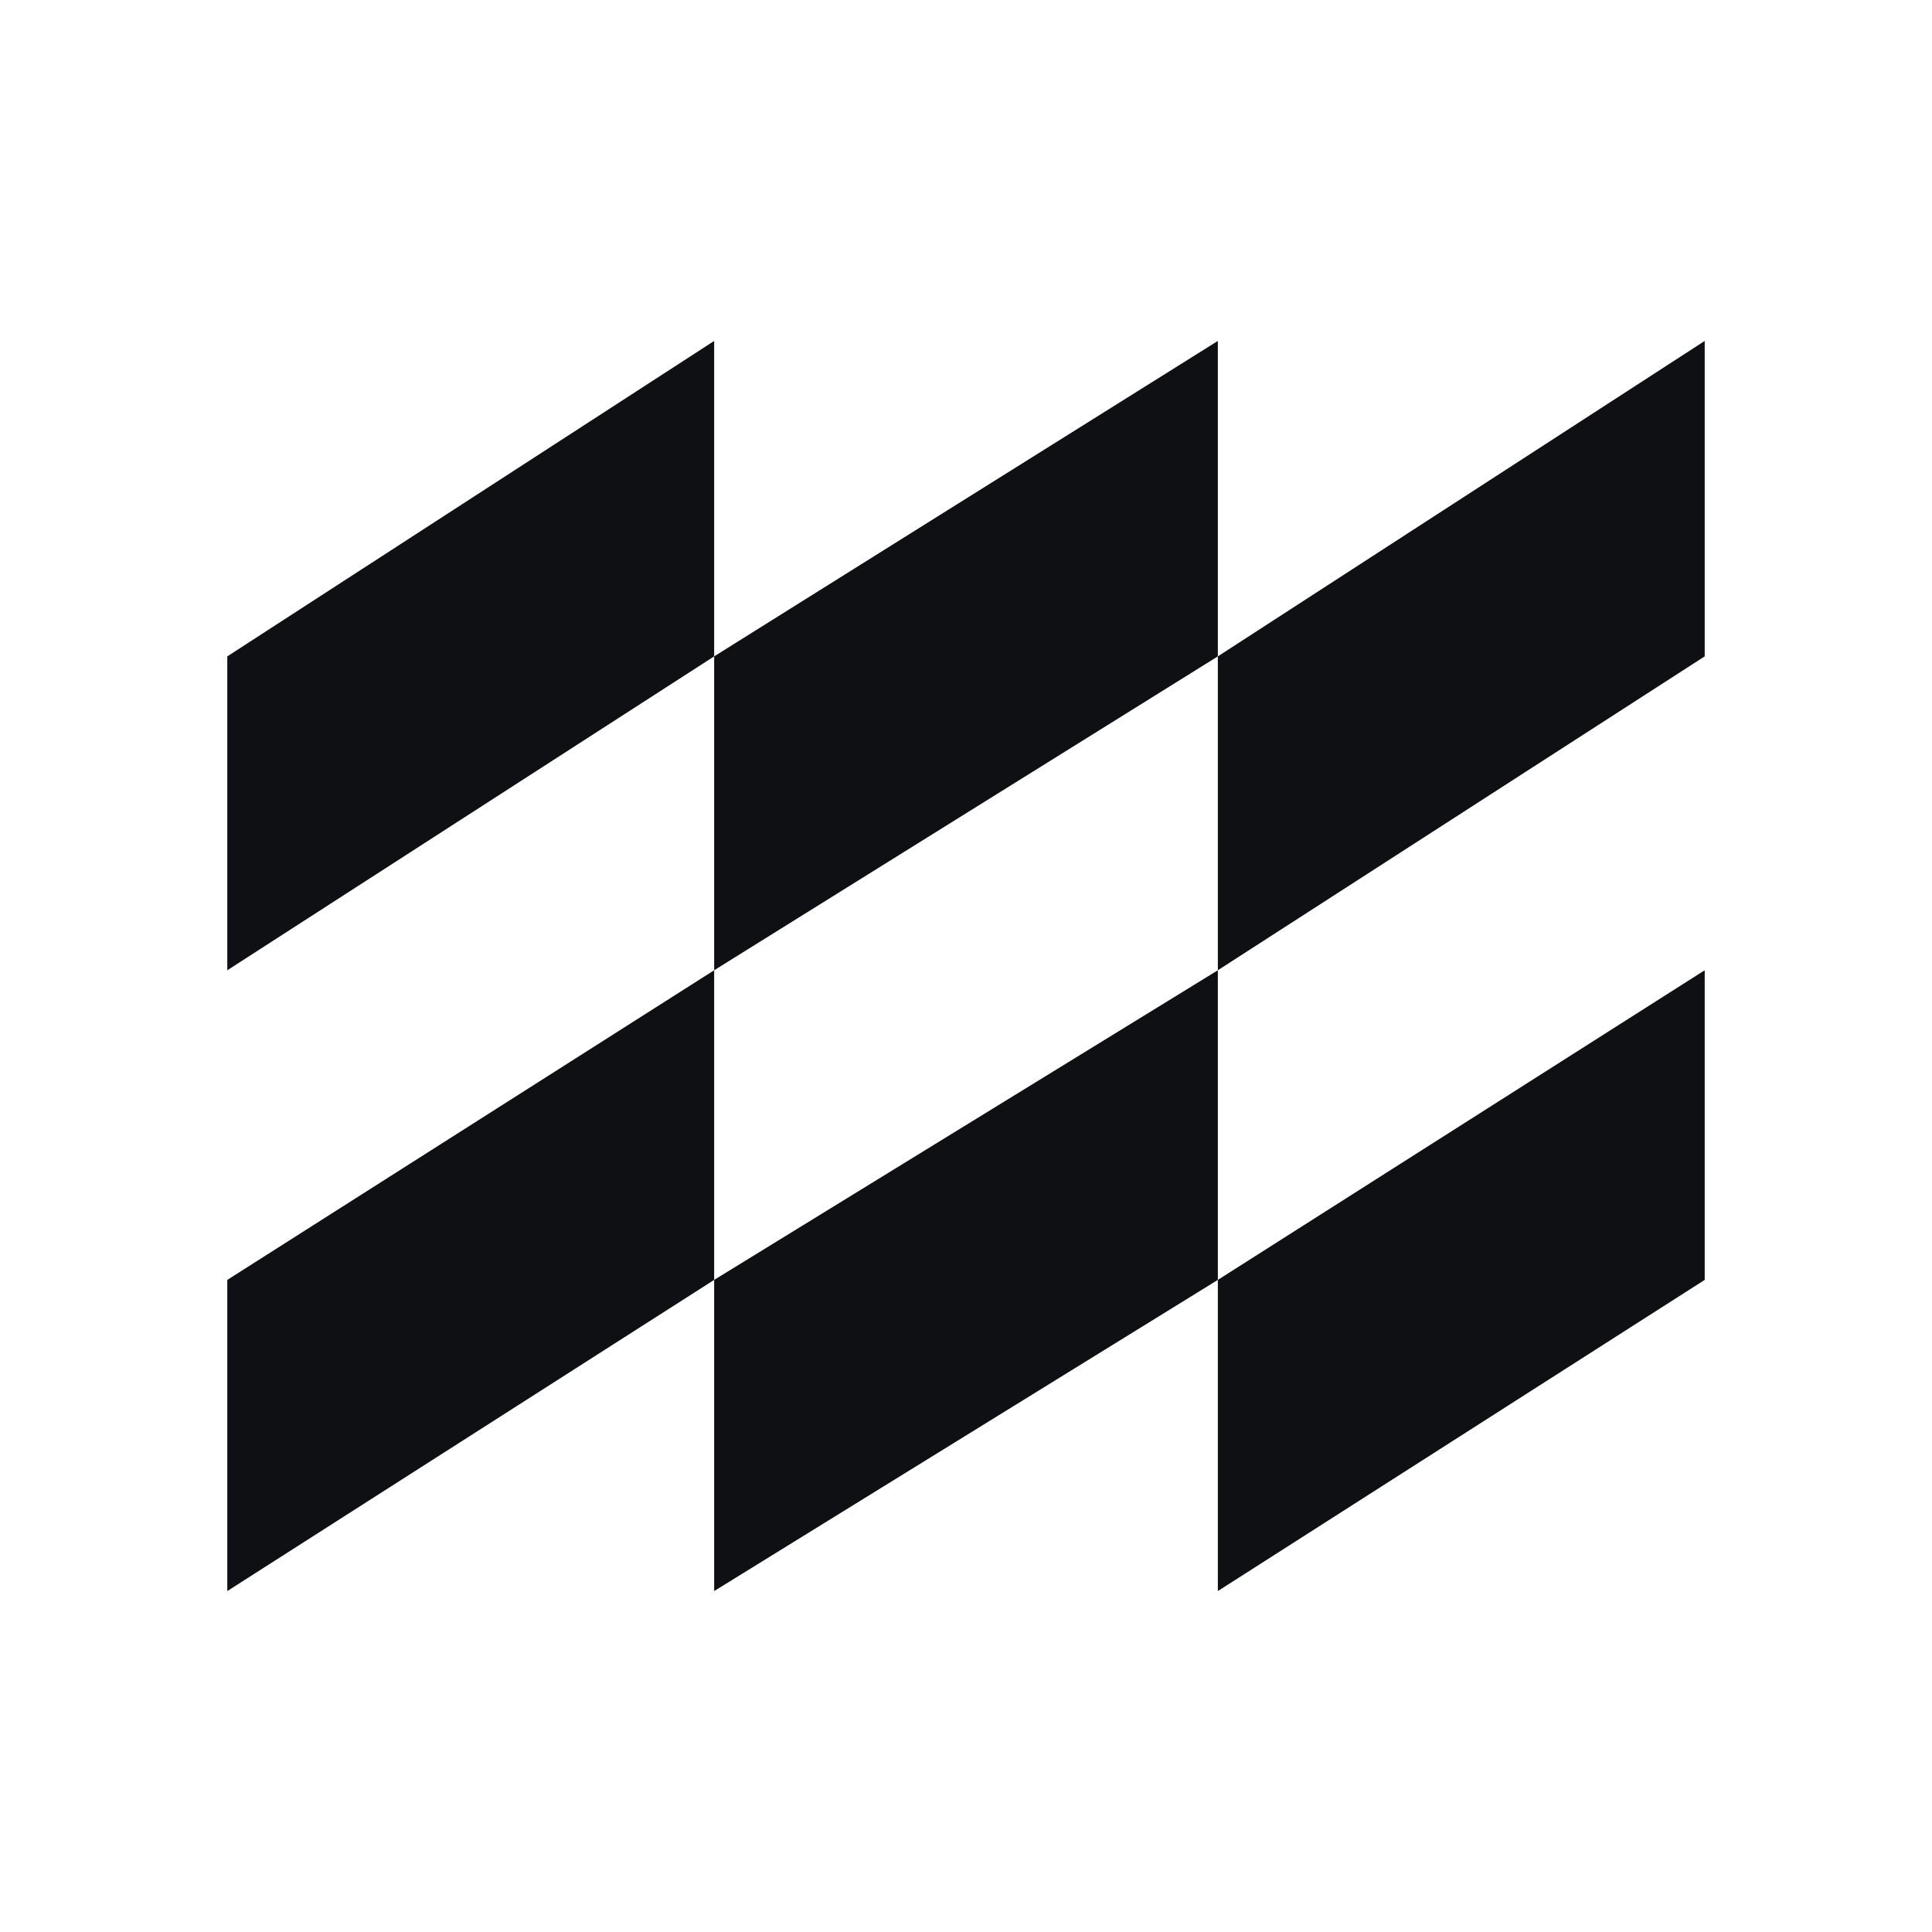<?xml version="1.0" encoding="UTF-8"?> <svg xmlns="http://www.w3.org/2000/svg" width="34" height="34" viewBox="0 0 34 34" fill="none"><rect width="34" height="34" fill="white"></rect><path d="M21.432 22.524V28L30 22.524V17.075L21.432 22.524Z" fill="#0E1014"></path><path d="M12.568 22.524V28L21.432 22.524V17.075L12.568 22.524Z" fill="#0E1014"></path><path d="M4 22.524V28L12.568 22.524V17.075L4 22.524Z" fill="#0E1014"></path><path d="M30 6L21.432 11.551V17.075L30 11.551V6Z" fill="#0E1014"></path><path d="M21.432 6L12.568 11.551V17.075L21.432 11.551V6Z" fill="#0E1014"></path><path d="M12.568 6L4 11.551V17.075L12.568 11.551V6Z" fill="#0E1014"></path></svg> 
